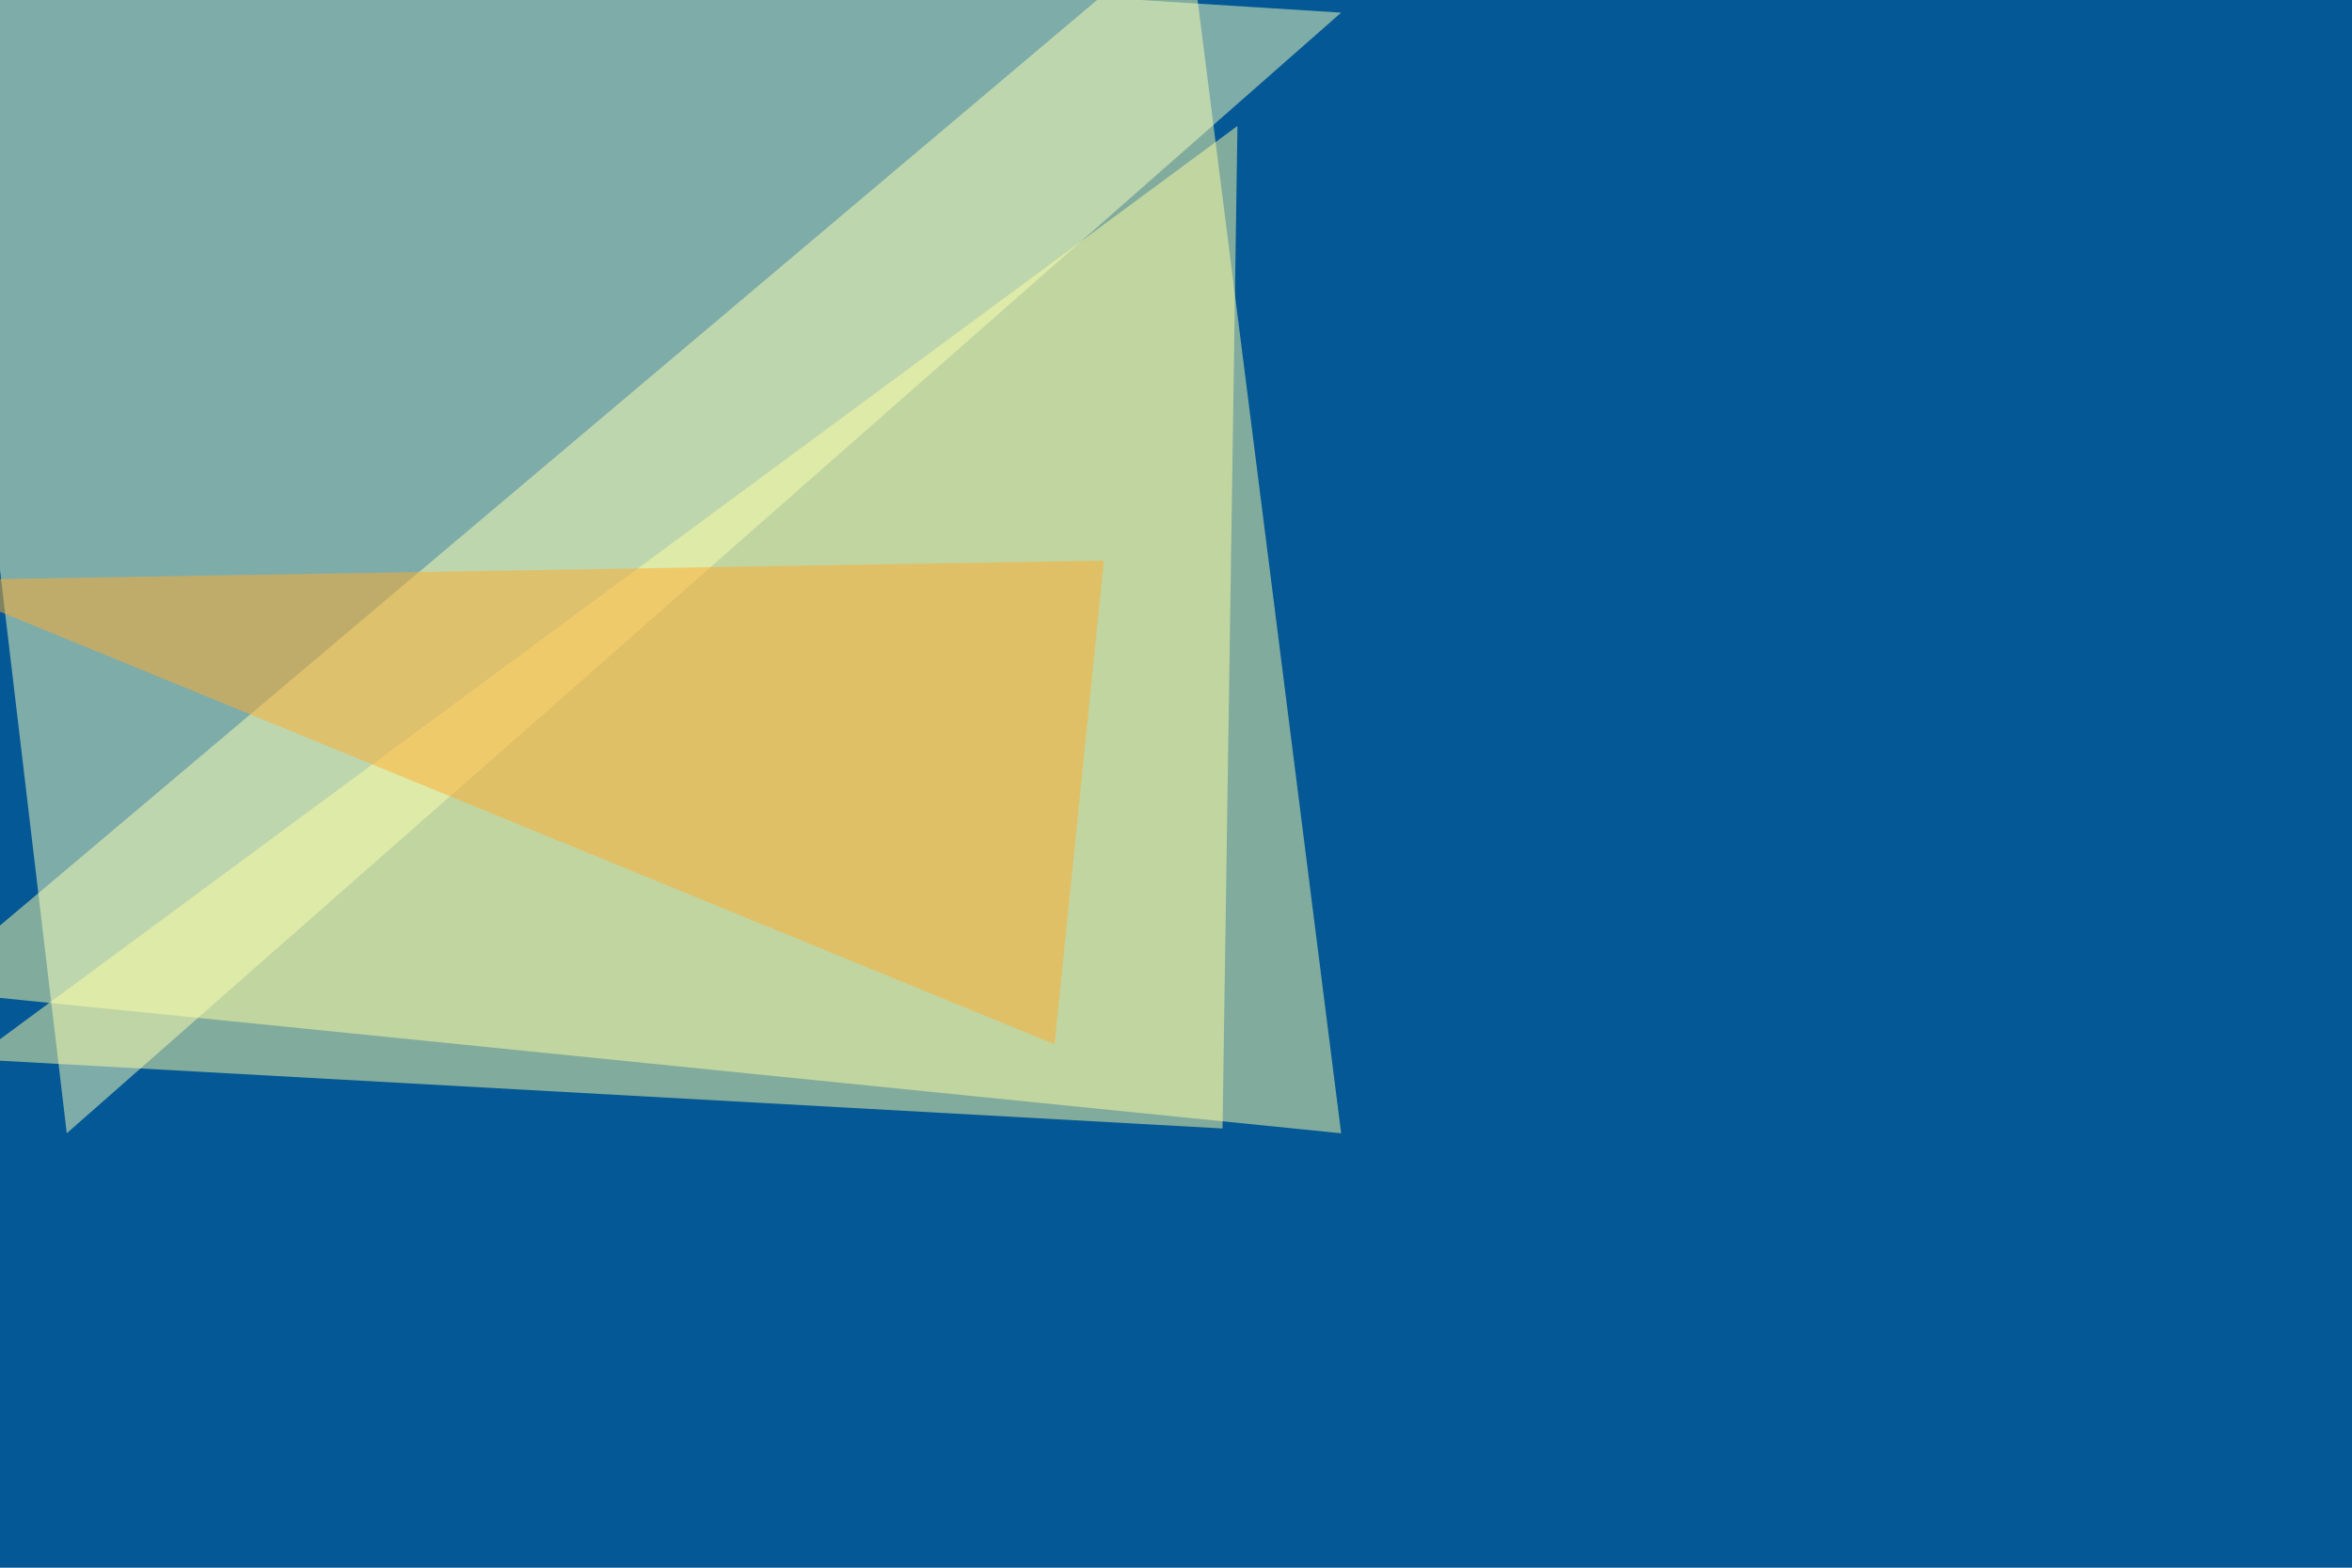 <svg xmlns="http://www.w3.org/2000/svg" width="930" height="620" ><filter id="a"><feGaussianBlur stdDeviation="12"/></filter><rect width="100%" height="100%" fill="#035895"/><g filter="url(#a)"><g fill-opacity=".5"><path fill="#ffffa7" d="M530.3 448.2l-560.6-56.6 500-421.9z"/><path fill="#faffbe" d="M-30.3-30.3l56.7 478.5L530.3 5z"/><path fill="#fffea4" d="M483.4 446.3l-494.1-27.4 500-369.1z"/><path fill="#ffad2f" d="M-30.3 229.5l466.8-7.8L417 413z"/></g></g></svg>